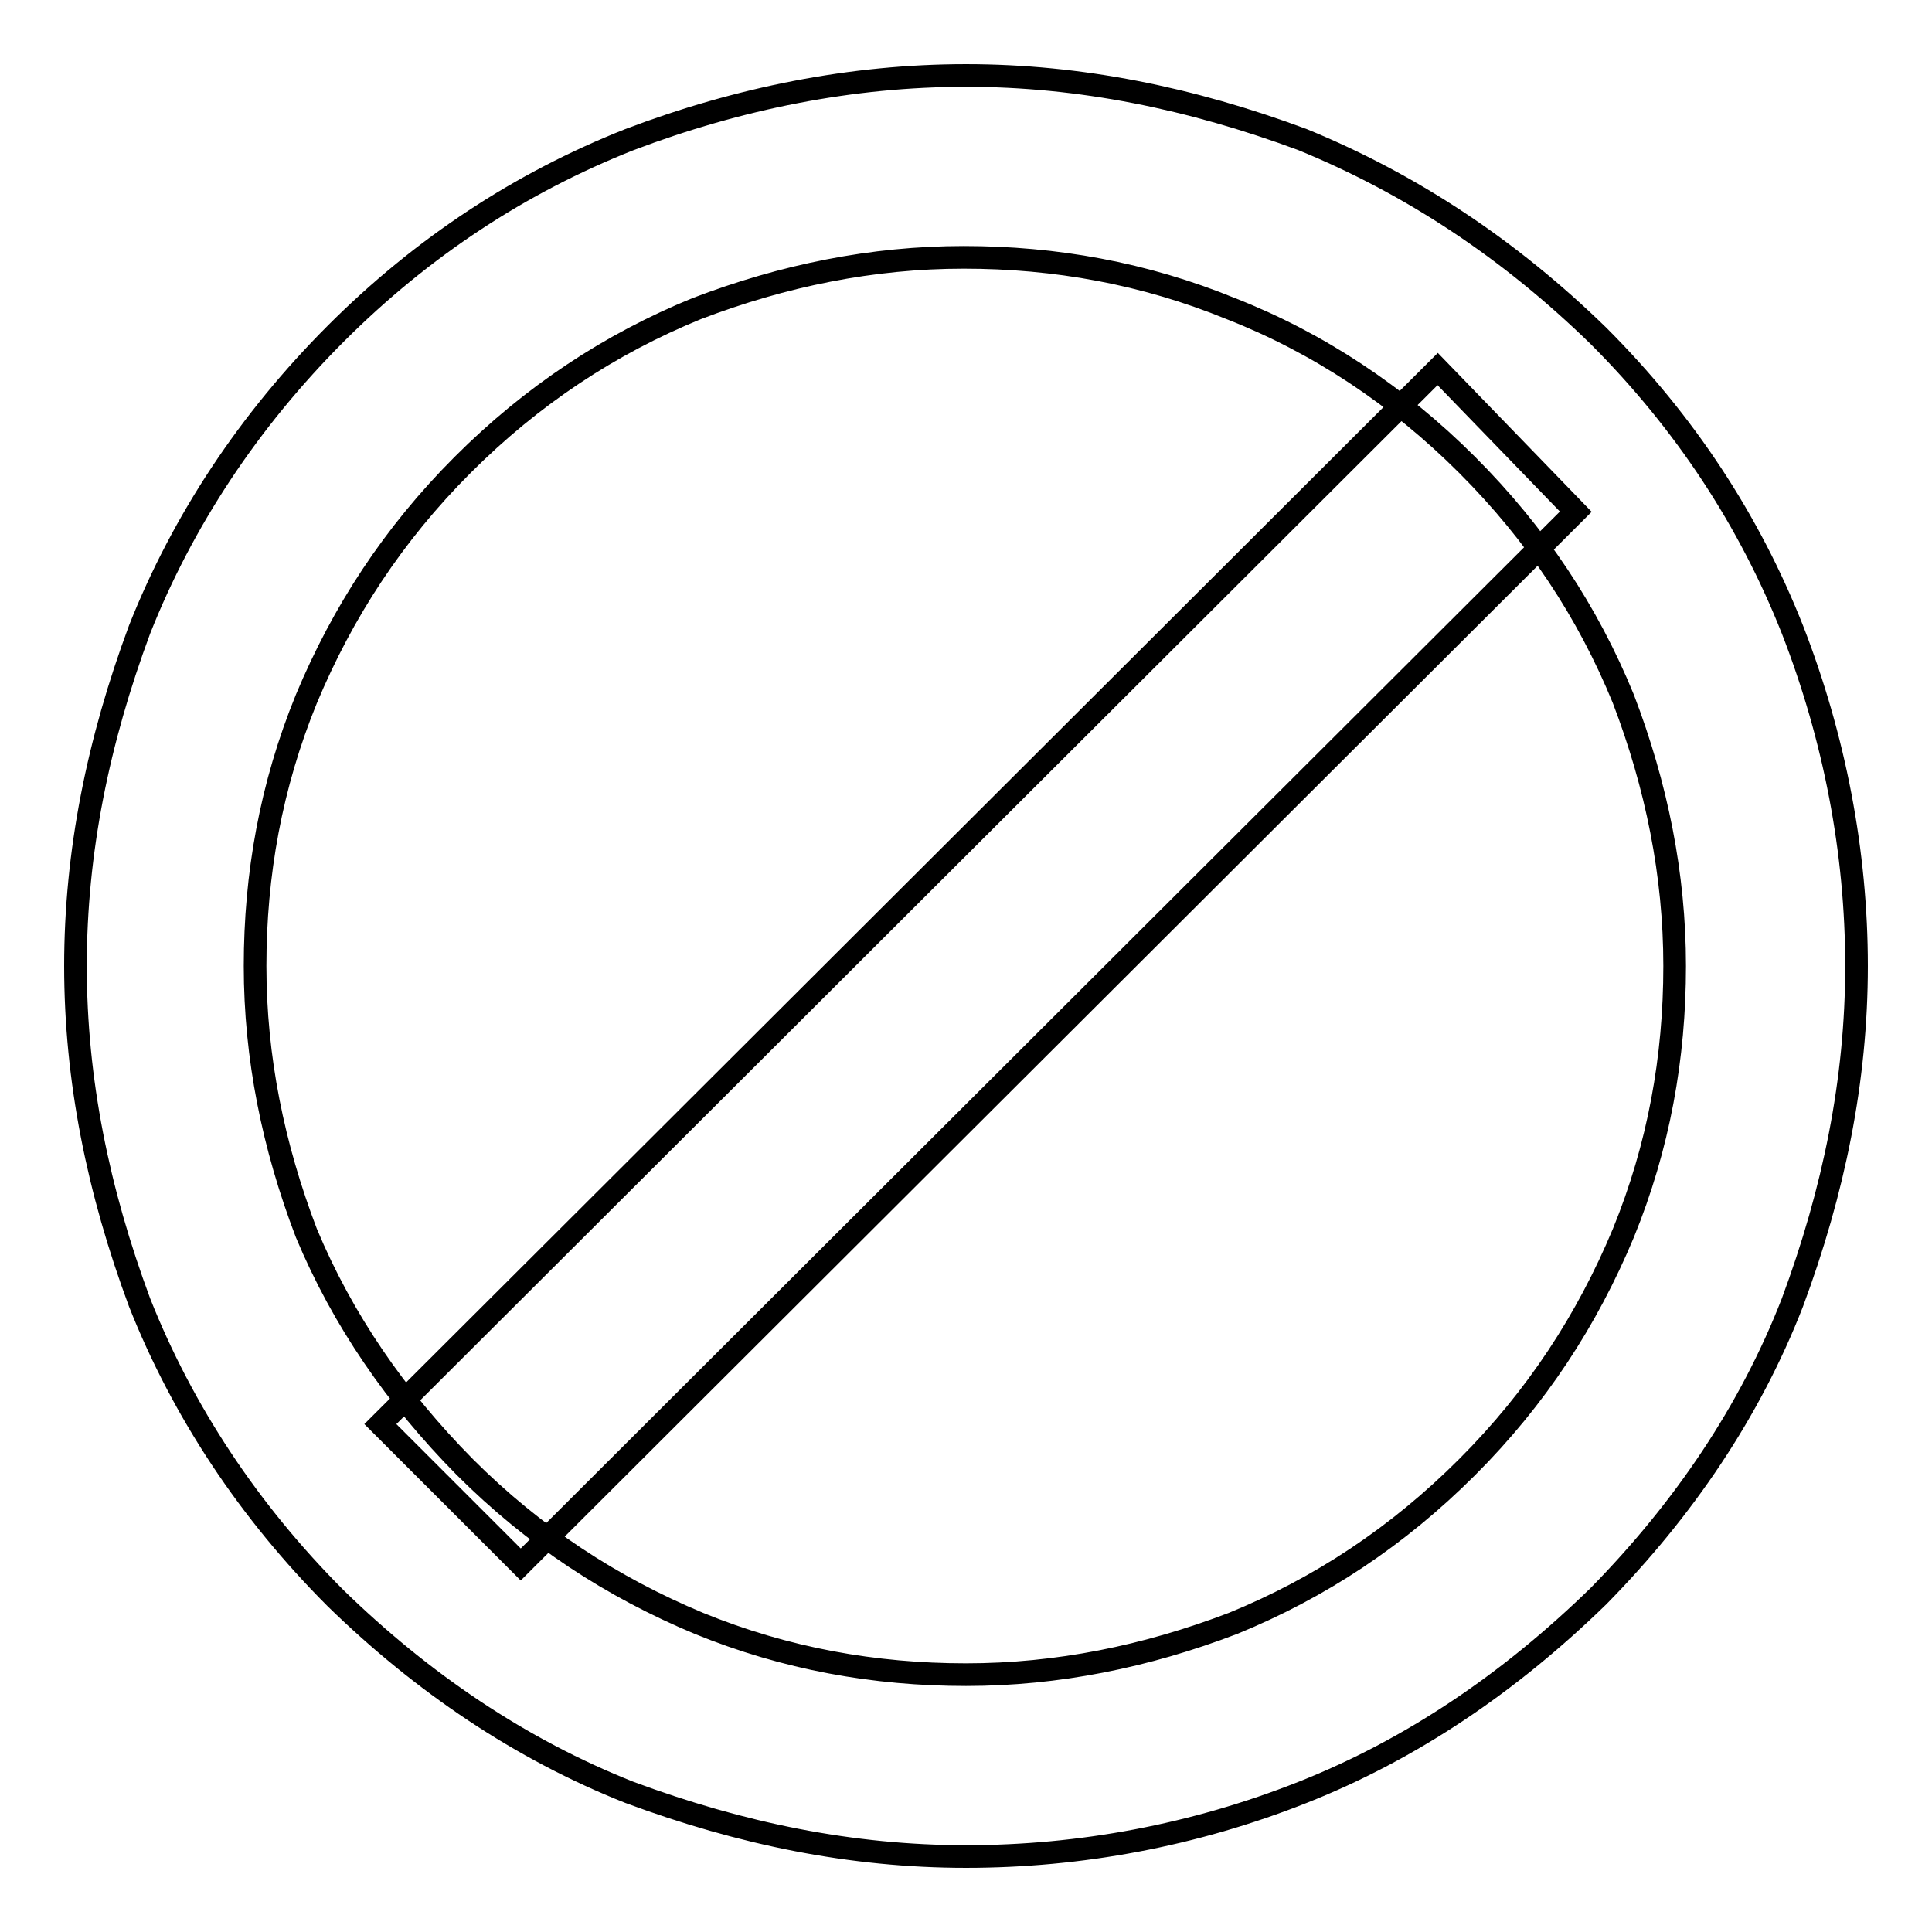 <?xml version="1.0" encoding="utf-8"?>
<!-- Svg Vector Icons : http://www.onlinewebfonts.com/icon -->
<!DOCTYPE svg PUBLIC "-//W3C//DTD SVG 1.1//EN" "http://www.w3.org/Graphics/SVG/1.1/DTD/svg11.dtd">
<svg version="1.1" xmlns="http://www.w3.org/2000/svg" xmlns:xlink="http://www.w3.org/1999/xlink" x="0px" y="0px" viewBox="0 0 256 256" enable-background="new 0 0 256 256" xml:space="preserve">
<g><g><path stroke-width="3" fill-opacity="0" stroke="#000000"  d="M211.8,44.5C223.3,56,231.8,69,237.5,83.4c5.6,14.4,8.5,29.5,8.5,44.6c0,15.1-3,29.8-8.5,44.6c-5.6,14.4-14.4,27.4-25.7,38.9c-11.8,11.5-24.8,20.3-39.2,26S143.1,246,128,246c-15.1,0-29.8-3-44.6-8.5C69,231.8,56,223,44.5,211.8c-11.5-11.5-20.3-24.8-26-39.2C13,157.8,10,143.1,10,128c0-15.1,3-29.8,8.5-44.6C24.2,69,33,55.7,44.5,44.2C56,32.7,69,24.2,83.4,18.5C97.9,13,112.9,10,128,10c15.1,0,29.8,3,44.6,8.5C187,24.4,200,33,211.8,44.5L211.8,44.5L211.8,44.5z M61.6,194.4c9.2,9.2,19.5,15.9,31,20.7c11.5,4.7,23.3,6.8,35.4,6.8c12.1,0,23.9-2.4,35.4-6.8c11.5-4.7,21.8-11.5,31-20.7s15.9-19.5,20.7-31c4.7-11.5,6.8-23.3,6.8-35.4c0-12.1-2.4-23.9-6.8-35.4c-4.7-11.5-11.5-21.8-20.7-31c-9.2-9.2-19.8-16.2-31.3-20.7c-11.5-4.7-23.3-6.8-35.4-6.8c-12.1,0-23.9,2.4-35.4,6.8c-11.5,4.7-21.8,11.5-31,20.7c-9.2,9.2-15.9,19.5-20.7,31c-4.7,11.5-6.8,23.3-6.8,35.4c0,12.1,2.4,23.9,6.8,35.4C45.4,174.9,52.5,185.2,61.6,194.4L61.6,194.4L61.6,194.4z M190.5,48.9l18.3,18.9L69,207.3l-18.6-18.6L190.5,48.9z"/></g></g>
</svg>
